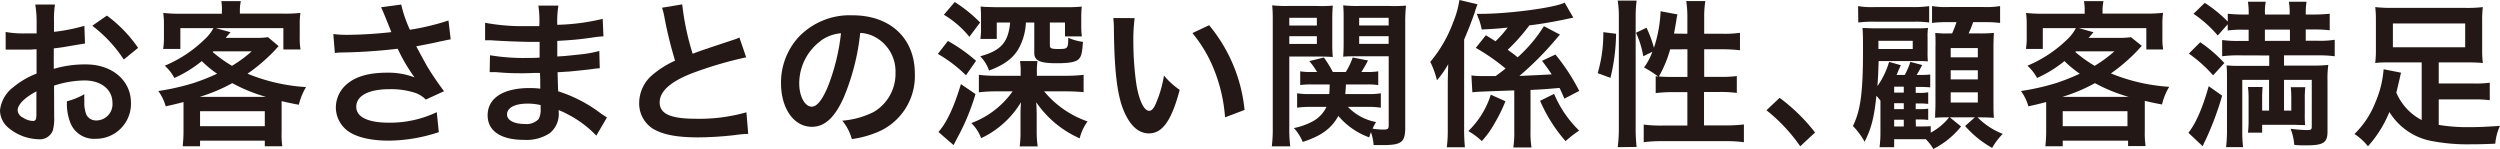 <svg xmlns="http://www.w3.org/2000/svg" viewBox="0 0 444.39 26.46"><defs><style>.cls-1{fill:#231815;}</style></defs><g id="レイヤー_2" data-name="レイヤー 2"><g id="レイヤー_2-2" data-name="レイヤー 2"><path class="cls-1" d="M9.63,20.75a8.29,8.29,0,0,1-.22,2.38,2.46,2.46,0,0,1-2.58,1.62,8.69,8.69,0,0,1-5.29-2A4.09,4.09,0,0,1,0,19.6a6,6,0,0,1,2.41-4.14A14.84,14.84,0,0,1,6.5,13.08l0-4.32c-.23,0-.23,0-1.15.06-.42,0-.81,0-1.51,0l-1.54,0c-.37,0-.62,0-.7,0a4.93,4.93,0,0,0-.59,0L1,5.68a17,17,0,0,0,3.39.26c.28,0,.59,0,1,0,.67,0,.81,0,1.12,0V4A19.21,19.21,0,0,0,6.27.81h3.5A17.21,17.21,0,0,0,9.6,3.86v1.8A31.87,31.87,0,0,0,15,4.59l.11,3.14-3,.5c-.92.17-1.48.25-2.55.37v3.64a19.47,19.47,0,0,1,5.72-.79c4.67,0,8,2.86,8,6.83A6.22,6.22,0,0,1,17,24.67a4.51,4.51,0,0,1-4.59-3.11A9.22,9.22,0,0,1,11.9,18,12,12,0,0,0,15,16.74,9.22,9.22,0,0,0,15,18a5.39,5.39,0,0,0,.39,2.46,1.94,1.94,0,0,0,1.77.95,2.88,2.88,0,0,0,2.83-3.11c0-2.4-2-4-5-4a18.13,18.13,0,0,0-5.38.92ZM6.47,16.24c-2.1,1.12-3.33,2.35-3.33,3.36a1.54,1.54,0,0,0,.92,1.29,3.37,3.37,0,0,0,1.79.61c.48,0,.62-.25.62-1.17ZM22,10.58a23.77,23.77,0,0,0-5.6-6L19,2.77a24,24,0,0,1,5.55,5.74Z"/><path class="cls-1" d="M32.62,19.52c0-.56,0-.84,0-1.38-1.09.28-1.62.42-3.16.76a8.62,8.62,0,0,0-1.32-2.72,42.45,42.45,0,0,0,6.27-1.42,37.6,37.6,0,0,0,4.18-1.66,19.22,19.22,0,0,1-2.72-2.24,21.9,21.9,0,0,1-4.87,3,8.1,8.1,0,0,0-1.71-2.18A22.77,22.77,0,0,0,36.37,7a7.43,7.43,0,0,0,1.57-2H32.06v3.7H29a12.25,12.25,0,0,0,.14-2.1V4.37a14.08,14.08,0,0,0-.12-2.07,27.06,27.06,0,0,0,3.2.14h7.22V2A8.51,8.51,0,0,0,39.34.2h3.47A8.08,8.08,0,0,0,42.64,2v.42h7.48A27.26,27.26,0,0,0,53.4,2.3a13.07,13.07,0,0,0-.12,2.07V6.69a11.42,11.42,0,0,0,.14,2.1H50.37V5h-12l2.61.73-.87,1h5.26a15.11,15.11,0,0,0,2.27-.12L49.53,8.2c-.25.26-.25.26-.75.82A31.51,31.51,0,0,1,44,13.1,32.6,32.6,0,0,0,54.4,15.48a10.9,10.9,0,0,0-1.28,3.14c-1.35-.25-1.74-.34-3.06-.64,0,.72,0,.81,0,1.56v3.9A15.49,15.49,0,0,0,50.18,26H47.07V25H35.56v1H32.48c.08-.89.14-1.7.14-2.57Zm14.67-2.3a29,29,0,0,1-6-2.44,30.21,30.21,0,0,1-5.8,2.44ZM35.56,22.43H47.07V19.77H35.56ZM37.8,9.24a22.78,22.78,0,0,0,3.44,2.46,23.39,23.39,0,0,0,3.5-2.57H37.91Z"/><path class="cls-1" d="M59.25,6.05A19.48,19.48,0,0,0,62,6.19a75.56,75.56,0,0,0,7.56-.48c-.47-1.23-1.68-4.2-1.82-4.42L71.32.81a22.71,22.71,0,0,0,1.54,4.48,42.48,42.48,0,0,0,6.86-1.65L80.11,7c-.73.11-1,.2-2,.39-.42.12-1.79.4-4.12.84,1,1.88,1.66,3.06,1.94,3.56a52.42,52.42,0,0,0,3,4.42l-3.24,1.49a4.88,4.88,0,0,0-1.94-1.21,14,14,0,0,0-4.42-.64c-3.81,0-6,1.15-6,3.14,0,1.82,2.07,2.82,5.88,2.82a19.41,19.41,0,0,0,8.43-1.87L78,23.49A28.73,28.73,0,0,1,69.13,25c-3.58,0-6.35-.75-7.78-2.12A5.2,5.2,0,0,1,59.7,19.1a5.46,5.46,0,0,1,2-4.18c1.63-1.37,3.95-2,7.14-2a13,13,0,0,1,4.85.84,30.76,30.76,0,0,1-3-5.1,94.79,94.79,0,0,1-9.94.67,9.79,9.79,0,0,0-1.23.09Z"/><path class="cls-1" d="M106,24.11a19.09,19.09,0,0,0-5.18-3.84,13.92,13.92,0,0,0-1.51-.7v.31a4.38,4.38,0,0,1-1.57,3.78,7.49,7.49,0,0,1-4.62,1.2c-4.09,0-6.44-1.59-6.44-4.36,0-3.06,2.77-4.85,7.47-4.85a15.37,15.37,0,0,1,1.88.11,5.08,5.08,0,0,0,0-.67v-.61c0-.4,0-.4-.05-1.52-1.35,0-2.22.06-2.8.06-1.71,0-2.75,0-5.07-.2-.37,0-.65,0-1.07,0l.06-3a35.94,35.94,0,0,0,6.52.48c.56,0,1.52,0,2.3-.06,0-.25,0-1.2,0-2.8-.89,0-1.34,0-1.76,0-1.37,0-5-.14-6.86-.28a6.17,6.17,0,0,0-.62,0h-.45l0-3.11a36.35,36.35,0,0,0,7.53.59c.45,0,1.4,0,2.1,0A18.28,18.28,0,0,0,95.7,1h3.56a17.3,17.3,0,0,0-.2,3.41,37.86,37.86,0,0,0,8.07-1.06l.14,3.11a18.41,18.41,0,0,0-2.21.25c-2.47.34-3.56.42-6,.56,0,.7,0,1,0,2.77,1.4-.08,1.4-.08,4-.36a20.93,20.93,0,0,0,3.47-.62l.08,3.08c-.47,0-1.17.11-1.82.2-.42.05-1.68.19-3.78.39-.39,0-.81.06-1.9.11.08,2.72.08,2.72.11,3.39a24.94,24.94,0,0,1,7.67,4c.48.31.62.42,1,.64ZM93.77,18.42c-2.27,0-3.64.73-3.64,1.94,0,1,1.21,1.68,3.19,1.68a2.91,2.91,0,0,0,2.44-.9,3.57,3.57,0,0,0,.34-1.79v-.67A9.73,9.73,0,0,0,93.77,18.42Z"/><path class="cls-1" d="M121.27.78a46.62,46.62,0,0,0,1.85,8.77c1.82-.67,1.82-.67,7.25-2.47a6.5,6.5,0,0,0,1.06-.42l1.21,3.53a68.32,68.32,0,0,0-9.24,2.69c-4.09,1.51-6.14,3.3-6.14,5.32s1.91,2.91,6.42,2.91a30.55,30.55,0,0,0,9-1.15L133,23.8a17.32,17.32,0,0,0-2.27.2,61.12,61.12,0,0,1-6.55.42c-3.89,0-6.33-.48-8.12-1.54a5.31,5.31,0,0,1-2.44-4.68,6.58,6.58,0,0,1,2.49-5A17.13,17.13,0,0,1,120,10.78a71.34,71.34,0,0,1-1.87-7.59,11.92,11.92,0,0,0-.45-1.82Z"/><path class="cls-1" d="M150,17.28c-1.6,3.61-3.39,5.26-5.69,5.26-3.19,0-5.48-3.25-5.48-7.76a12,12,0,0,1,3.08-8.14,12.54,12.54,0,0,1,9.63-3.92c6.72,0,11.08,4.08,11.08,10.38a10.8,10.8,0,0,1-6.8,10.45,18,18,0,0,1-4.4,1.17,8.87,8.87,0,0,0-1.7-3.27,15.12,15.12,0,0,0,5.57-1.54,7.86,7.86,0,0,0,3.89-7,6.94,6.94,0,0,0-3.44-6.22,6.17,6.17,0,0,0-2.83-.84A40.5,40.5,0,0,1,150,17.28Zm-4.12-10a9.39,9.39,0,0,0-3.81,7.56c0,2.3,1,4.12,2.22,4.12.92,0,1.87-1.18,2.88-3.59a36.83,36.83,0,0,0,2.32-9.46A7.18,7.18,0,0,0,145.88,7.25Z"/><path class="cls-1" d="M168.5,7.28a29.12,29.12,0,0,1,5,3.53l-1.79,2.57a24.79,24.79,0,0,0-5-3.8Zm4.9,9.44a39.28,39.28,0,0,1-3,7.36l-.9,1.71-2.69-2.33c1.43-1.59,2.75-4.34,4-8.51ZM169.71.36A24.82,24.82,0,0,1,174.22,4l-1.91,2.54a17.2,17.2,0,0,0-4.53-3.92Zm19.91,13.11a25.62,25.62,0,0,0,3-.17v3.08c-.86-.08-2-.14-2.94-.14h-4.08a17.5,17.5,0,0,0,7.72,5.35,8.42,8.42,0,0,0-1.4,3,18.26,18.26,0,0,1-7.72-6.41c.05,1,.08,1.48.08,2.21v2.86a19,19,0,0,0,.17,2.77h-3.19a20.53,20.53,0,0,0,.14-2.83v-2.8c0-.64,0-.67.08-2.21a16.32,16.32,0,0,1-7.08,6.38,7.18,7.18,0,0,0-1.74-2.68A15.67,15.67,0,0,0,180,16.24h-3a24.78,24.78,0,0,0-3,.17V13.3a23.36,23.36,0,0,0,3,.17h4.43v-.76a11.18,11.18,0,0,0-.12-1.85h3.11a12,12,0,0,0-.11,1.85v.76ZM182.36,4a10.43,10.43,0,0,1-1.28,4.62c-1,1.77-2.64,2.94-5.27,3.92A6.85,6.85,0,0,0,174.24,10c3.7-1,5-2.49,5.32-6h-2.38V6.92h-2.91a11.71,11.71,0,0,0,.11-1.82v-2a17.89,17.89,0,0,0-.08-1.93c.25,0,.25,0,.76.06.22,0,1.48.05,2.12.05h12a28,28,0,0,0,3.11-.11,18.64,18.64,0,0,0-.09,2V4.62a13.24,13.24,0,0,0,.11,1.85h-3V4h-2.69V8.06c0,.54.25.65,1.57.65,1.62,0,1.68-.09,1.7-2a9.07,9.07,0,0,0,2.61.73c-.14,2-.28,2.63-.79,3.1s-1.56.7-3.86.7c-3,0-4-.44-4-1.84V4Z"/><path class="cls-1" d="M201.69,3.22a30.78,30.78,0,0,0-.23,4.26A53.64,53.64,0,0,0,202,15c.48,2.91,1.38,4.7,2.27,4.7.42,0,.81-.42,1.15-1.2a20.75,20.75,0,0,0,1.48-5.07,13.94,13.94,0,0,0,2.8,2.55c-1.45,5.46-3.08,7.73-5.46,7.73-1.87,0-3.38-1.37-4.5-4.06S198.07,12.77,198,5a14.58,14.58,0,0,0-.11-1.79Zm13.24,1.26a27.88,27.88,0,0,1,6.3,15.06l-3.47,1.32a28.15,28.15,0,0,0-1.8-8.09,24.33,24.33,0,0,0-4-6.89Z"/><path class="cls-1" d="M229.18,22.62a24.35,24.35,0,0,0,.17,3.39h-3.28a25.2,25.2,0,0,0,.17-3.47V4.09c0-1.46,0-2.24-.11-3.14a23.51,23.51,0,0,0,2.85.11h5.07A22.62,22.62,0,0,0,236.91,1c-.06.79-.09,1.51-.09,2.61v4a24.56,24.56,0,0,0,.09,2.52c-.76-.05-1.57-.08-2.61-.08h-5.12Zm0-18.08h4.9V3.16h-4.9Zm0,3.27h4.9V6.44h-4.9ZM239.6,19a9.24,9.24,0,0,0,5,2.69,9.63,9.63,0,0,0-.62,1.18,12.33,12.33,0,0,0,2,.16c.7,0,.87-.14.87-.75V10h-5.52c-1,0-1.85,0-2.57.08.05-.7.08-1.29.08-2.52v-4c0-1.07,0-1.8-.08-2.61a22.92,22.92,0,0,0,2.85.11H247A24.26,24.26,0,0,0,249.93,1a25.77,25.77,0,0,0-.14,3.11V22.65c0,2.63-.65,3.14-4,3.14-.56,0-.89,0-1.62,0a8.72,8.72,0,0,0-.48-2.3c-.14.37-.17.51-.31.93a13.07,13.07,0,0,1-5.48-3.81c-1.24,2.24-3,3.53-6.33,4.62A8.53,8.53,0,0,0,230,22.76a11.6,11.6,0,0,0,3.61-1.34A5.71,5.71,0,0,0,235.79,19H233a15.83,15.83,0,0,0-2.43.14V16.58a12.07,12.07,0,0,0,2.24.14h3.47c.06-.62.06-.87.08-1.71h-3.24a13.67,13.67,0,0,0-2,.11V12.68a11.53,11.53,0,0,0,2,.12h1a13.51,13.51,0,0,0-1.37-1.94l2.58-.64a21.25,21.25,0,0,1,1.59,2.58h2.3a12.25,12.25,0,0,0,1.23-2.58l2.72.53a23.21,23.21,0,0,1-1.18,2.05h1a12.24,12.24,0,0,0,2-.12v2.44a13.06,13.06,0,0,0-2-.11h-3.75c0,.61-.06,1.12-.11,1.71h4.08a11.88,11.88,0,0,0,2.24-.14v2.57A13,13,0,0,0,243.1,19Zm2-14.47h5.24V3.16h-5.24Zm0,3.27h5.24V6.44h-5.24Z"/><path class="cls-1" d="M257.35,15c0-.82,0-.82.08-3.59a17.53,17.53,0,0,1-2,2.86A16.06,16.06,0,0,0,254.24,11a23.76,23.76,0,0,0,4.09-7.09A17.1,17.1,0,0,0,259.42,0l3.22.76a13.58,13.58,0,0,0-.5,1.45c-.48,1.37-1,2.77-1.88,4.82V22.82a29.91,29.91,0,0,0,.14,3.36h-3.22a24.25,24.25,0,0,0,.17-3.33ZM267.6,18a27.44,27.44,0,0,1-1.93,3.92,16.49,16.49,0,0,1-2.27,3.16A12.09,12.09,0,0,0,261,23.3a15.5,15.5,0,0,0,4-6.47ZM279.67,3.14c-.51.11-.85.16-1.07.22-2.24.48-4.62.9-6.75,1.15A33,33,0,0,1,268,8.85c.82.59,1.07.75,1.77,1.34a25.6,25.6,0,0,0,4.67-5.54l2.86,1.51c-.22.22-.22.22-1.17,1.34a55.21,55.21,0,0,1-6.05,6c2.49-.11,4.42-.2,5.74-.28-.48-.76-.82-1.21-1.71-2.41l2.38-1.12a35.82,35.82,0,0,1,4.23,6.47l-2.64,1.37c-.44-1-.61-1.4-.86-1.9-2.83.25-3,.25-5.16.36v7.17a17.76,17.76,0,0,0,.17,3.05H269a17.58,17.58,0,0,0,.17-3V16.07c-5.72.2-7,.25-7.45.34l-.17-3a14.63,14.63,0,0,0,2.13.11l2.18,0c.95-.7,1.18-.86,1.76-1.34a36.19,36.19,0,0,0-5.29-3.67l1.79-2.24c.84.51,1.15.7,1.71,1.07A20,20,0,0,0,268,4.9c-1.76.2-2.74.25-4.62.34A11.73,11.73,0,0,0,263,3.75c0-.08-.14-.33-.28-.7a4,4,0,0,0-.22-.59h.76c5,0,13.32-1.12,14.86-2Zm-3.42,13.55a19.92,19.92,0,0,0,4.45,6.52,20.2,20.2,0,0,0-2.41,1.88,27.32,27.32,0,0,1-4.53-7.17Z"/><path class="cls-1" d="M284,13a25.06,25.06,0,0,0,1-7.28l2.27.28a34.82,34.82,0,0,1-1,7.84Zm3.56,13.16a26.56,26.56,0,0,0,.2-3.52V3.11a18.58,18.58,0,0,0-.2-3h3.36a23,23,0,0,0-.17,3V22.82a27.35,27.35,0,0,0,.17,3.3ZM299.94,6V3.19a18.92,18.92,0,0,0-.2-3h3.39a18.66,18.66,0,0,0-.2,3V6h3.28a18.83,18.83,0,0,0,3.08-.17V8.93a26.18,26.18,0,0,0-3.05-.17h-3.31v4.9h2.8a20.05,20.05,0,0,0,3-.14v3a21.25,21.25,0,0,0-3.06-.17h-2.77v5.94h3.81a25.62,25.62,0,0,0,3.28-.17v3.16a22.74,22.74,0,0,0-3.28-.19H295.48a22.85,22.85,0,0,0-3.3.19V22.15a25.53,25.53,0,0,0,3.3.17h4.46V16.38h-2.52a23.49,23.49,0,0,0-3.11.17v-3l.45.06A18.51,18.51,0,0,0,292.24,12a11.66,11.66,0,0,0,1.48-2.8L292.1,10a16.3,16.3,0,0,0-1.29-4.18l1.87-.89A22,22,0,0,1,294,8.48,23.6,23.6,0,0,0,295.18,2l3,.56a6.87,6.87,0,0,0-.19,1c-.09.54-.28,1.68-.42,2.41Zm-3.06,2.77a20.89,20.89,0,0,1-2,4.82,21.17,21.17,0,0,0,2.13.08h2.94V8.76Z"/><path class="cls-1" d="M316.34,17.39a32.45,32.45,0,0,1,6.3,6.16L320,26A29.93,29.93,0,0,0,314,19.6Z"/><path class="cls-1" d="M340.56,22.48h.51c.81,0,1.37,0,2.13-.05v1.15a10.55,10.55,0,0,0,3.27-2.72h-.3c-.9,0-1.46,0-2.19.08,0-.86.06-1.68.06-2.54V8.51A26.55,26.55,0,0,0,344,5.85a16.3,16.3,0,0,0,2.38.09H347a19.29,19.29,0,0,0,.78-2H346a17.15,17.15,0,0,0-2.57.14v-3a15.44,15.44,0,0,0,3,.17h6.1a15.42,15.42,0,0,0,3-.17v3a21,21,0,0,0-3-.14h-1.79a18.5,18.5,0,0,1-.81,2h1.76a26.59,26.59,0,0,0,2.74-.09c-.05.79-.08,1.57-.08,2.61v9.6c0,1.09,0,2,.08,2.88-.75-.05-1.62-.08-2.4-.08h-.51A13,13,0,0,0,356,23.8a11.64,11.64,0,0,0-1.88,2.49,18,18,0,0,1-4.81-3.89l1.73-1.54h-4.45l2,1.62a14.9,14.9,0,0,1-4.93,4,8.49,8.49,0,0,0-1.34-1.74c-.53,0-.84,0-1.37,0H336.7v1.42h-2.6a19.31,19.31,0,0,0,.16-2.6V17.89a9,9,0,0,0-.72-.87c-.4,3.87-.9,5.83-2.1,8.18a12.73,12.73,0,0,0-2.07-2.8c1.37-2.8,1.79-6,1.79-13.47,0-2.1,0-2.77-.09-3.95.73,0,1.29.06,2.58.06h6.47c1.45,0,1.9,0,2.6-.08a9.76,9.76,0,0,0-.08,1.73V9a17.62,17.62,0,0,0,.05,1.91c-.78-.06-1.12-.06-2-.06l-6.75,0c-.08,2.44-.11,3.06-.22,4.46A14.66,14.66,0,0,0,335.8,11l2.08.59c-.17.39-.31.7-.4.89-.19.48-.19.48-.36.84h1.46a12.94,12.94,0,0,0,1-2.32l2.1.56c-.23.45-.84,1.59-1,1.76h.36c.95,0,1.48,0,2.07-.08v2.29a21,21,0,0,0-2.1-.08h-.48v1.06h.56a7.32,7.32,0,0,0,1.66-.11v2.07a14.44,14.44,0,0,0-1.68-.08h-.54V19.4h.56a11.1,11.1,0,0,0,1.66-.08v2a10.55,10.55,0,0,0-1.68-.08h-.54ZM330.29,1.09a15.37,15.37,0,0,0,3,.17h6.63a20,20,0,0,0,3-.17V4a16.87,16.87,0,0,0-2.55-.14h-7.05a21.23,21.23,0,0,0-3,.14ZM333.9,7.9l0,.64a.48.48,0,0,0,0,.17H340V7.25H333.9Zm4.51,8.56V15.4H336.7v1.06ZM336.7,19.4h1.71V18.34H336.7Zm0,3.08h1.71v-1.2H336.7Zm10.05-12.29h4.82V8.54h-4.82Zm0,3.92h4.82V12.49h-4.82Zm0,4.12h4.82V16.41h-4.82Z"/><path class="cls-1" d="M363.72,19.52c0-.56,0-.84,0-1.38-1.09.28-1.62.42-3.16.76a8.62,8.62,0,0,0-1.32-2.72,42.45,42.45,0,0,0,6.27-1.42,37.6,37.6,0,0,0,4.18-1.66,19.22,19.22,0,0,1-2.72-2.24,21.9,21.9,0,0,1-4.87,3,8.1,8.1,0,0,0-1.71-2.18A22.77,22.77,0,0,0,367.47,7,7.43,7.43,0,0,0,369,5h-5.88v3.7h-3a12.25,12.25,0,0,0,.14-2.1V4.37a14.08,14.08,0,0,0-.12-2.07,27.06,27.06,0,0,0,3.2.14h7.22V2A8.51,8.51,0,0,0,370.44.2h3.47A8.08,8.08,0,0,0,373.74,2v.42h7.48a27.26,27.26,0,0,0,3.28-.14,13.07,13.07,0,0,0-.12,2.07V6.69a11.42,11.42,0,0,0,.14,2.1h-3V5h-12l2.61.73-.87,1h5.26a15.11,15.11,0,0,0,2.27-.12l1.93,1.54c-.25.26-.25.26-.75.82a31.51,31.51,0,0,1-4.74,4.08,32.6,32.6,0,0,0,10.36,2.38,10.9,10.9,0,0,0-1.28,3.14c-1.35-.25-1.74-.34-3.06-.64,0,.72,0,.81,0,1.56v3.9a15.49,15.49,0,0,0,.14,2.57h-3.11V25H366.66v1h-3.08c.08-.89.14-1.7.14-2.57Zm14.67-2.3a29,29,0,0,1-6-2.44,30.21,30.21,0,0,1-5.8,2.44Zm-11.73,5.21h11.51V19.77H366.66ZM368.9,9.24a22.78,22.78,0,0,0,3.44,2.46,23.39,23.39,0,0,0,3.5-2.57H369Z"/><path class="cls-1" d="M395,17a52.62,52.62,0,0,1-3,8,7.82,7.82,0,0,0-.45,1L389,23.6c1.34-1.68,2.55-4.48,3.61-8.28Zm-3.9-9.49a24,24,0,0,1,4.29,3.7l-2,2.18a24.22,24.22,0,0,0-4.31-3.86Zm6.95,2.33A21.86,21.86,0,0,0,395,10V7.11a19.52,19.52,0,0,0,3,.17h1.71v-2h-1a18,18,0,0,0-2.72.14V4.31l-1.77,2a21.21,21.21,0,0,0-4.31-3.86l2-1.94A23.38,23.38,0,0,1,396,3.84V2.44a24.65,24.65,0,0,0,2.77.14h.95v-.2a12.83,12.83,0,0,0-.14-2.07h3.17a9.61,9.61,0,0,0-.14,2.07v.2H407v-.2a10.88,10.88,0,0,0-.14-2.07H410a13.78,13.78,0,0,0-.14,2.07v.2h1.46a25.67,25.67,0,0,0,2.8-.14V5.38a23,23,0,0,0-2.75-.14h-1.51v2h2.05a16.05,16.05,0,0,0,3.1-.17V10a21.7,21.7,0,0,0-3.1-.16H406v1.82h4.79a26.71,26.71,0,0,0,3.08-.12,17.81,17.81,0,0,0-.14,2.89v9c0,1.9-.76,2.4-3.59,2.4h-1.06a12.15,12.15,0,0,1-1.26-.08,10.11,10.11,0,0,0-.65-2.86,25.54,25.54,0,0,0,2.89.23c.75,0,.87-.09.87-.65V14.2H406v5.46h1.29v-2a19.34,19.34,0,0,0-.09-2.16h2.58a17.46,17.46,0,0,0-.09,2.16V20.1a19.72,19.72,0,0,0,.06,2.13c-.28,0-.92,0-1.9-.05h-5.74v1.4h-2.52a17.56,17.56,0,0,0,.11-2.27v-3.7a16,16,0,0,0-.11-2.15h2.6a21.27,21.27,0,0,0-.08,2.15v2.05h1.23V14.2h-4.76v8.87a23.77,23.77,0,0,0,.14,3.08H395.7a26.17,26.17,0,0,0,.16-3.22V14c0-1,0-1.62-.08-2.38a19.24,19.24,0,0,0,2.1.09h5.49V9.86Zm9-2.58v-2h-4.45v2Z"/><path class="cls-1" d="M430.47,11.09h-5.35c-1.23,0-2.07,0-2.91.11a18.19,18.19,0,0,0,.12-2.35V3.58a18.2,18.2,0,0,0-.12-2.32,25.54,25.54,0,0,0,3.2.14h12.76a22.24,22.24,0,0,0,3.17-.14,17.51,17.51,0,0,0-.12,2.32V8.85a17.41,17.41,0,0,0,.12,2.35c-.87-.08-1.66-.11-2.89-.11H433.5v3.75h6.18a18.1,18.1,0,0,0,2.89-.14v3.11a20.94,20.94,0,0,0-2.89-.14H433.5V22.2a31,31,0,0,0,5.51.4c1.6,0,3-.06,5.38-.23a9.39,9.39,0,0,0-.84,3.17c-1.68.08-3,.11-4.43.11a33.52,33.52,0,0,1-6.58-.53,11.24,11.24,0,0,1-7.81-5.21A20.9,20.9,0,0,1,420.92,26a10.25,10.25,0,0,0-2.4-2.18,16,16,0,0,0,3.72-5.63,18.25,18.25,0,0,0,1.46-5.88l3.1.61c-.11.4-.16.7-.36,1.54s-.28,1.24-.48,2a9.78,9.78,0,0,0,4.51,4.88Zm-5.12-6.92V8.4H438.2V4.17Z"/></g></g></svg>